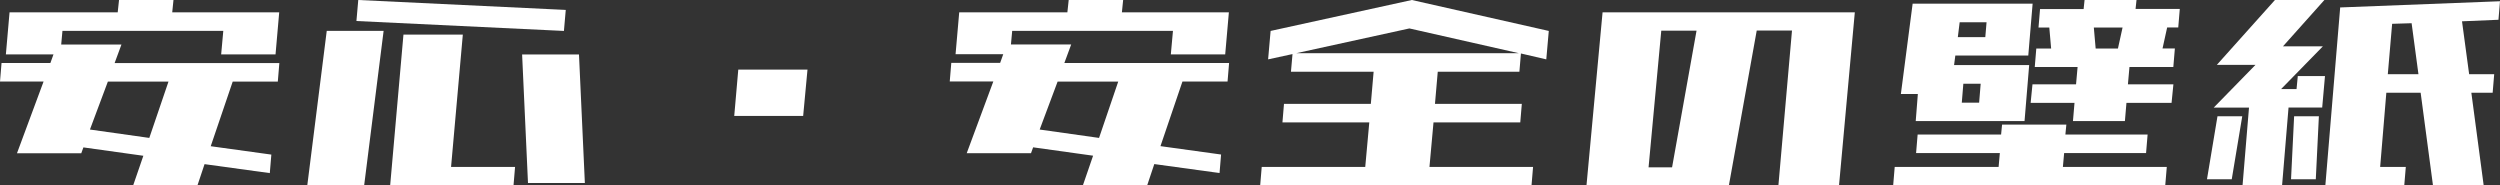 <?xml version="1.0" encoding="utf-8"?>
<!-- Generator: Adobe Illustrator 26.5.0, SVG Export Plug-In . SVG Version: 6.00 Build 0)  -->
<svg version="1.1" id="レイヤー_1" xmlns="http://www.w3.org/2000/svg" xmlns:xlink="http://www.w3.org/1999/xlink" x="0px"
	 y="0px" viewBox="0 0 340.25 25.24" style="enable-background:new 0 0 340.25 25.24;" xml:space="preserve">
<rect x="0" y="0" width="340.25" height="25.24" fill="#333333" stroke="none"/>
<style type="text/css">
	.st0{fill:#FFFFFF;}
</style>
<g>
	<path class="st0" d="M0.8,7.4l0.5-5.72h7.4h7.32L16.2,0h7.41l-0.17,1.68h7.15h7.28h0.13l-0.5,5.72h-7.4l0.29-3.2H8.5L8.33,6.06h8.2
		l-0.93,2.52h8.16h8.75h5.51l-0.21,2.53h-6.14l-2.99,8.79l8.25,1.14l-0.21,2.52l-8.88-1.22l-0.97,2.9h-8.75l1.39-4.04l-8.16-1.14
		l-0.29,0.8H2.31l3.62-9.76H0l0.21-2.53h6.65L7.28,7.4H0.8z M12.24,17.63l8.08,1.14l2.61-7.66h-8.25L12.24,17.63z"/>
	<path class="st0" d="M41.82,25.24l2.65-21.04h7.74l-2.65,21.04H41.82z M48.51,2.86L48.76,0L77,1.35l-0.25,2.86L48.51,2.86z
		 M53.1,25.24l1.81-20.53h8.08l-1.6,18.01h8.71l-0.21,2.52h-8.71h-7.74H53.1z M71.86,24.91l-0.8-17.5h7.74l0.8,17.5H71.86z"/>
	<path class="st0" d="M99.93,15.78l0.55-6.31h9.42l-0.59,6.31H99.93z"/>
	<path class="st0" d="M130.05,7.4l0.5-5.72h7.4h7.32L145.45,0h7.41l-0.17,1.68h7.15h7.28h0.13l-0.5,5.72h-7.4l0.29-3.2h-21.88
		l-0.17,1.85h8.2l-0.93,2.52h8.16h8.75h5.51l-0.21,2.53h-6.14l-2.99,8.79l8.25,1.14l-0.21,2.52l-8.88-1.22l-0.97,2.9h-8.75
		l1.39-4.04l-8.16-1.14l-0.29,0.8h-8.75l3.62-9.76h-5.93l0.21-2.53h6.65l0.42-1.18H130.05z M141.5,17.63l8.08,1.14l2.61-7.66h-8.25
		L141.5,17.63z"/>
	<path class="st0" d="M175.7,9.76l0.21-2.4l-3.32,0.72l0.34-3.87L192.15,0l18.64,4.21l-0.34,3.87l-3.45-0.8l-0.21,2.48h-11.11
		l-0.38,4.38h11.82l-0.21,2.52H195.1l-0.55,6.06h14.1l-0.21,2.52h-14.09h-8.75h-14.09l0.21-2.52h14.09l0.55-6.06h-11.82l0.21-2.52
		h11.82l0.38-4.38H175.7z M206.71,7.24l-14.89-3.37l-15.4,3.37H206.71z"/>
	<path class="st0" d="M215.92,25.24l2.19-23.56h34.33l-2.15,23.56h-8.25l1.85-21.08h-4.8l-3.79,21.08H215.92z M230.9,4.17h-4.8
		l-1.73,18.6h3.2L230.9,4.17z"/>
	<path class="st0" d="M260.78,20.83l0.21-2.52h11.36l0.13-1.35h8.75l-0.13,1.35h11.19l-0.21,2.52h-11.15l-0.17,1.89h14.14
		l-0.21,2.52h-14.14h-8.75h-14.14l0.21-2.52h14.14l0.17-1.89H260.78z M260.73,16.49l0.29-3.7h-2.31l1.6-12.29h0.76h5.98h3.53h5.81
		h0.25l-0.38,4.54l-0.21,2.52h-6.06h-3.87l-0.17,1.3h1.47h2.36h4.33h2.06l-0.63,7.62h-1.05h-5.34h-2.36h-4.08H260.73z M270.2,5.05
		l0.17-2.02h-3.66l-0.25,2.02H270.2z M267,13.97h2.36l0.21-2.57h-2.36L267,13.97z M276.93,9.13l0.21-2.52h2.02l-0.25-2.86h-1.47
		l0.21-2.52h5.93L283.71,0h7.07l-0.13,1.22h6.02l-0.21,2.52h-1.51l-0.63,2.86h1.68l-0.21,2.52h-5.97l-0.21,2.36h6.19l-0.25,2.52
		h-6.14l-0.21,2.48h-7.07l0.21-2.48h-5.97l0.25-2.52h5.93l0.21-2.36H276.93z M288.25,6.61l0.63-2.86h-3.91l0.25,2.86H288.25z"/>
	<path class="st0" d="M300.37,24.4l1.43-8.58h3.37l-1.43,8.58H300.37z M305.21,25.24l0.88-10.6h-4.8l5.68-5.81h-5.26L309.62,0h6.73
		l-5.64,6.31h1.52h3.91l-5.68,5.81h2.1l0.17-1.77h3.7l-0.38,4.29h-3.7h-0.88l-0.88,10.6H305.21z M311.81,24.4l0.42-8.58h3.37
		l-0.42,8.58H311.81z M316.48,25.24l2.02-24.23h0.08l21.67-0.84l-0.21,2.52l-4.96,0.21l0.97,7.2h3.41l-0.21,2.52h-2.9l1.68,12.62
		h-6.9l-1.68-12.62h-4.67l-0.84,10.1h3.49l-0.21,2.52h-3.49h-6.52H316.48z M324.98,10.1h4.17l-0.93-6.94l-2.65,0.08L324.98,10.1z"/>
</g>
</svg>
